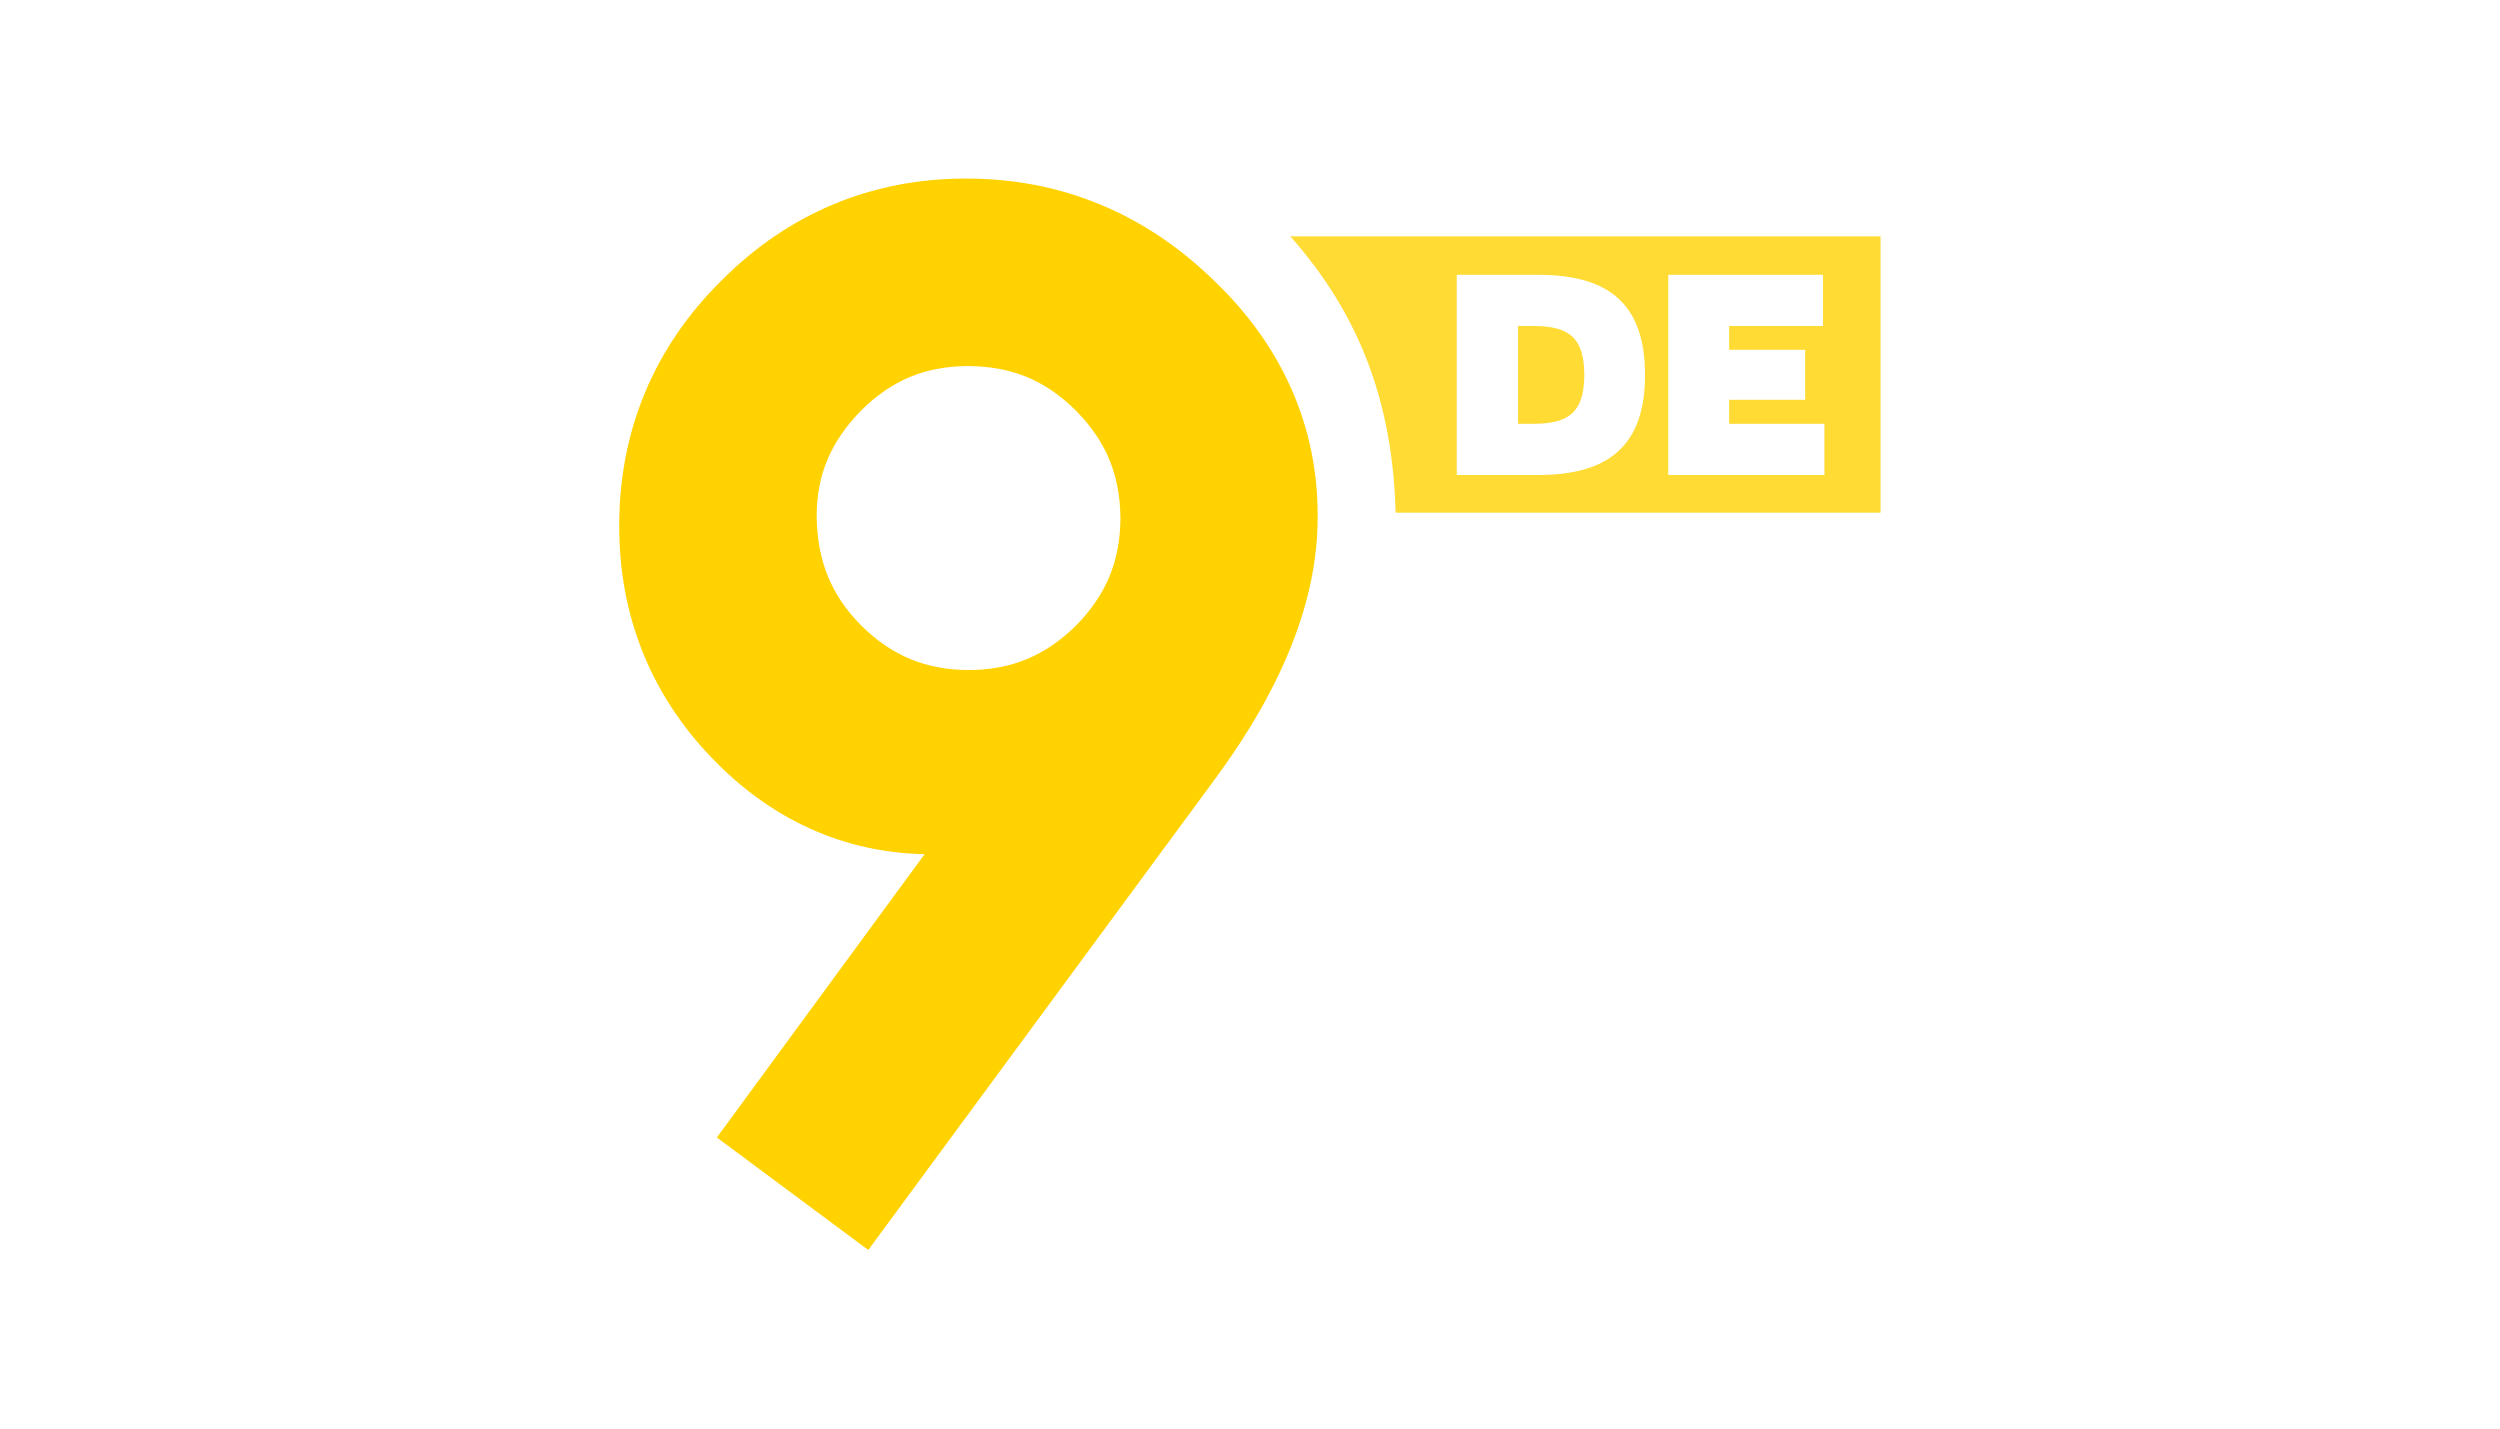 <?xml version="1.0" encoding="utf-8"?>
<!-- Generator: Adobe Illustrator 19.2.1, SVG Export Plug-In . SVG Version: 6.00 Build 0)  -->
<svg version="1.0" xmlns="http://www.w3.org/2000/svg" xmlns:xlink="http://www.w3.org/1999/xlink" x="0px" y="0px"
	 viewBox="0 0 1260 720" enable-background="new 0 0 1260 720" xml:space="preserve">
<g id="Logo">
	<g id="Kanal9_DE">
		<path fill="#FFD200" d="M611.1,140.7c-34.6-33.5-77-50.8-124.2-50.7c-47.4-0.1-89.7,17.5-123.5,51.6
			c-33.9,33.6-51.4,75.8-51.3,123.5c-0.1,44.8,15.7,84.6,46.3,116.5c29.7,31.2,66.5,48.1,107.6,48.9L361.3,573.3l76.3,56.7
			L614,390.4c32.7-45,50.1-88.1,50.1-129.7C664.4,214.8,646,173.7,611.1,140.7z M542.2,315.4c-15.4,15.1-32.3,22.2-54,22.3
			c-21.7-0.1-38.8-7.2-54.3-22.6c-15-15.2-22.1-32.5-22.3-55.2c0.1-20.7,7.1-37.4,22.5-53.1c15.4-15.2,32.2-22.2,53.7-22.3
			c22,0.1,39,7.1,54.3,22.3c15.4,15.5,22.4,32.6,22.6,54.3C564.6,282.7,557.6,299.8,542.2,315.4z"/>
		<path opacity="0.8" fill="#FFD200" enable-background="new    " d="M650.3,119.1c34.6,39,51.6,83.2,53.1,139.3h244.4V119.1H650.3z
			 M775.2,239.4h-41V138.5h41c35.3,0,53.9,14.4,53.9,50.4S810.5,239.4,775.2,239.4z M919.5,239.4h-78.7V138.5h78v25.8h-47.3v12h38.3
			v25.2h-38.3v12.1h48V239.4z"/>
		<path opacity="0.8" fill="#FFD200" enable-background="new    " d="M772,164.3h-6.9v49.3h6.9c16.2,0,26.5-3.6,26.5-24.7
			S788.1,164.3,772,164.3z"/>
	</g>
</g>
<g id="Hilfslinien">
</g>
<g id="Description">
</g>
</svg>
